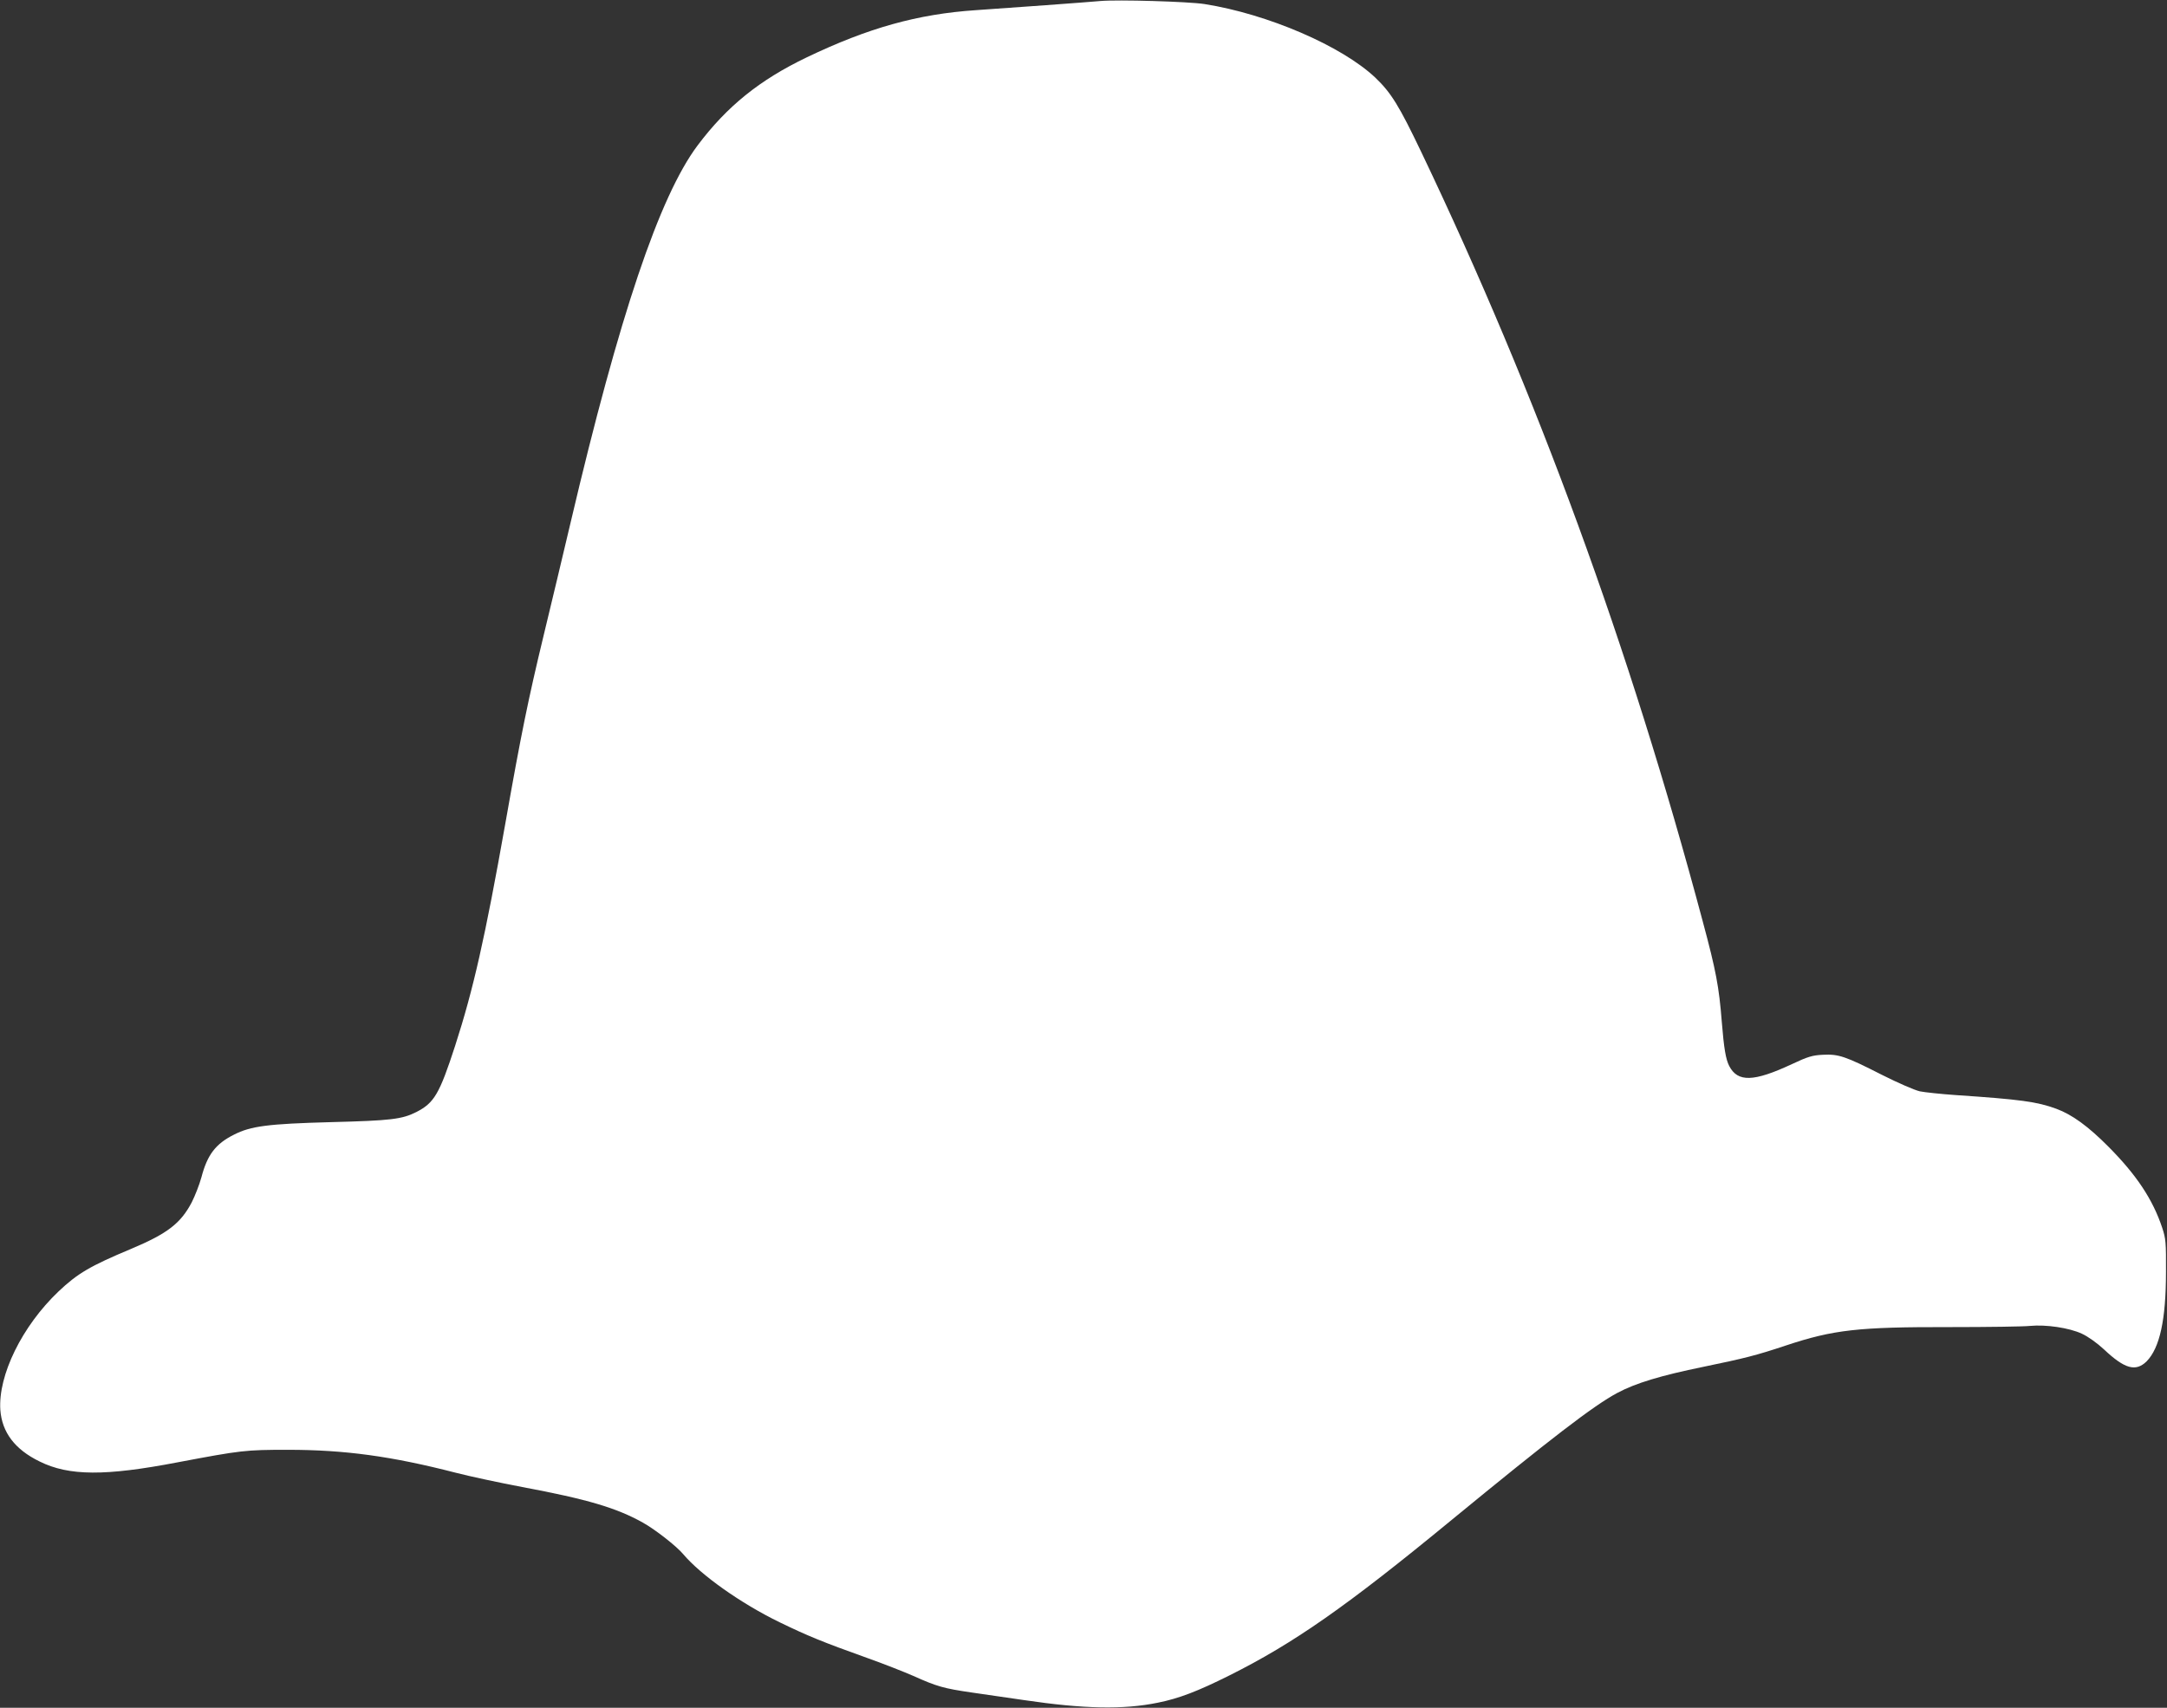 <?xml version="1.0" standalone="no"?>
<!DOCTYPE svg PUBLIC "-//W3C//DTD SVG 20010904//EN"
 "http://www.w3.org/TR/2001/REC-SVG-20010904/DTD/svg10.dtd">
<svg version="1.0" xmlns="http://www.w3.org/2000/svg"
 width="1280pt" height="1009pt" viewBox="0 0 1280 1009"
 preserveAspectRatio="xMidYMid meet">
<rect x="0" y="0" width="1280" height="1009" fill="#333333" stroke="none"/>
<g transform="translate(0,1009) scale(0.1,-0.1)"
fill="#ffffff" stroke="none">
<path d="M6500 10084 c-63 -6 -555 -42 -735 -54 -345 -23 -637 -105 -1000
-279 -279 -134 -471 -289 -645 -521 -225 -301 -462 -1004 -749 -2225 -44 -187
-116 -488 -160 -670 -91 -377 -134 -588 -226 -1110 -120 -676 -189 -981 -297
-1315 -92 -283 -123 -336 -228 -390 -85 -43 -150 -51 -505 -60 -372 -10 -473
-23 -573 -74 -108 -54 -157 -118 -192 -251 -12 -44 -38 -110 -57 -148 -66
-126 -145 -186 -359 -276 -241 -101 -315 -144 -429 -252 -215 -205 -357 -495
-343 -700 10 -132 86 -233 232 -304 173 -86 388 -87 815 -5 376 71 400 74 651
74 337 0 613 -38 990 -135 85 -22 263 -60 395 -85 385 -72 556 -123 712 -210
72 -40 199 -139 239 -187 104 -123 339 -290 569 -402 165 -80 252 -116 515
-210 96 -34 220 -83 275 -107 138 -62 179 -74 345 -98 80 -12 219 -32 310 -45
352 -52 586 -57 790 -15 124 25 234 67 422 161 380 190 691 407 1313 919 582
478 839 676 978 750 108 58 258 103 507 154 247 51 314 68 488 126 283 94 430
110 967 109 226 0 440 3 476 7 94 9 231 -11 306 -46 37 -17 90 -55 131 -93
123 -116 188 -133 252 -70 77 79 114 245 114 528 1 173 -1 196 -22 260 -56
169 -153 314 -318 480 -119 120 -215 190 -308 224 -115 42 -210 55 -596 81
-85 6 -180 16 -210 22 -31 7 -130 50 -225 98 -214 109 -255 123 -348 118 -61
-3 -89 -11 -182 -55 -227 -106 -321 -108 -371 -11 -20 39 -31 102 -44 263 -16
204 -34 300 -112 590 -433 1623 -977 3110 -1663 4547 -131 274 -178 350 -271
439 -199 188 -636 376 -1009 435 -96 15 -513 27 -615 18z"/>
</g>
</svg>
